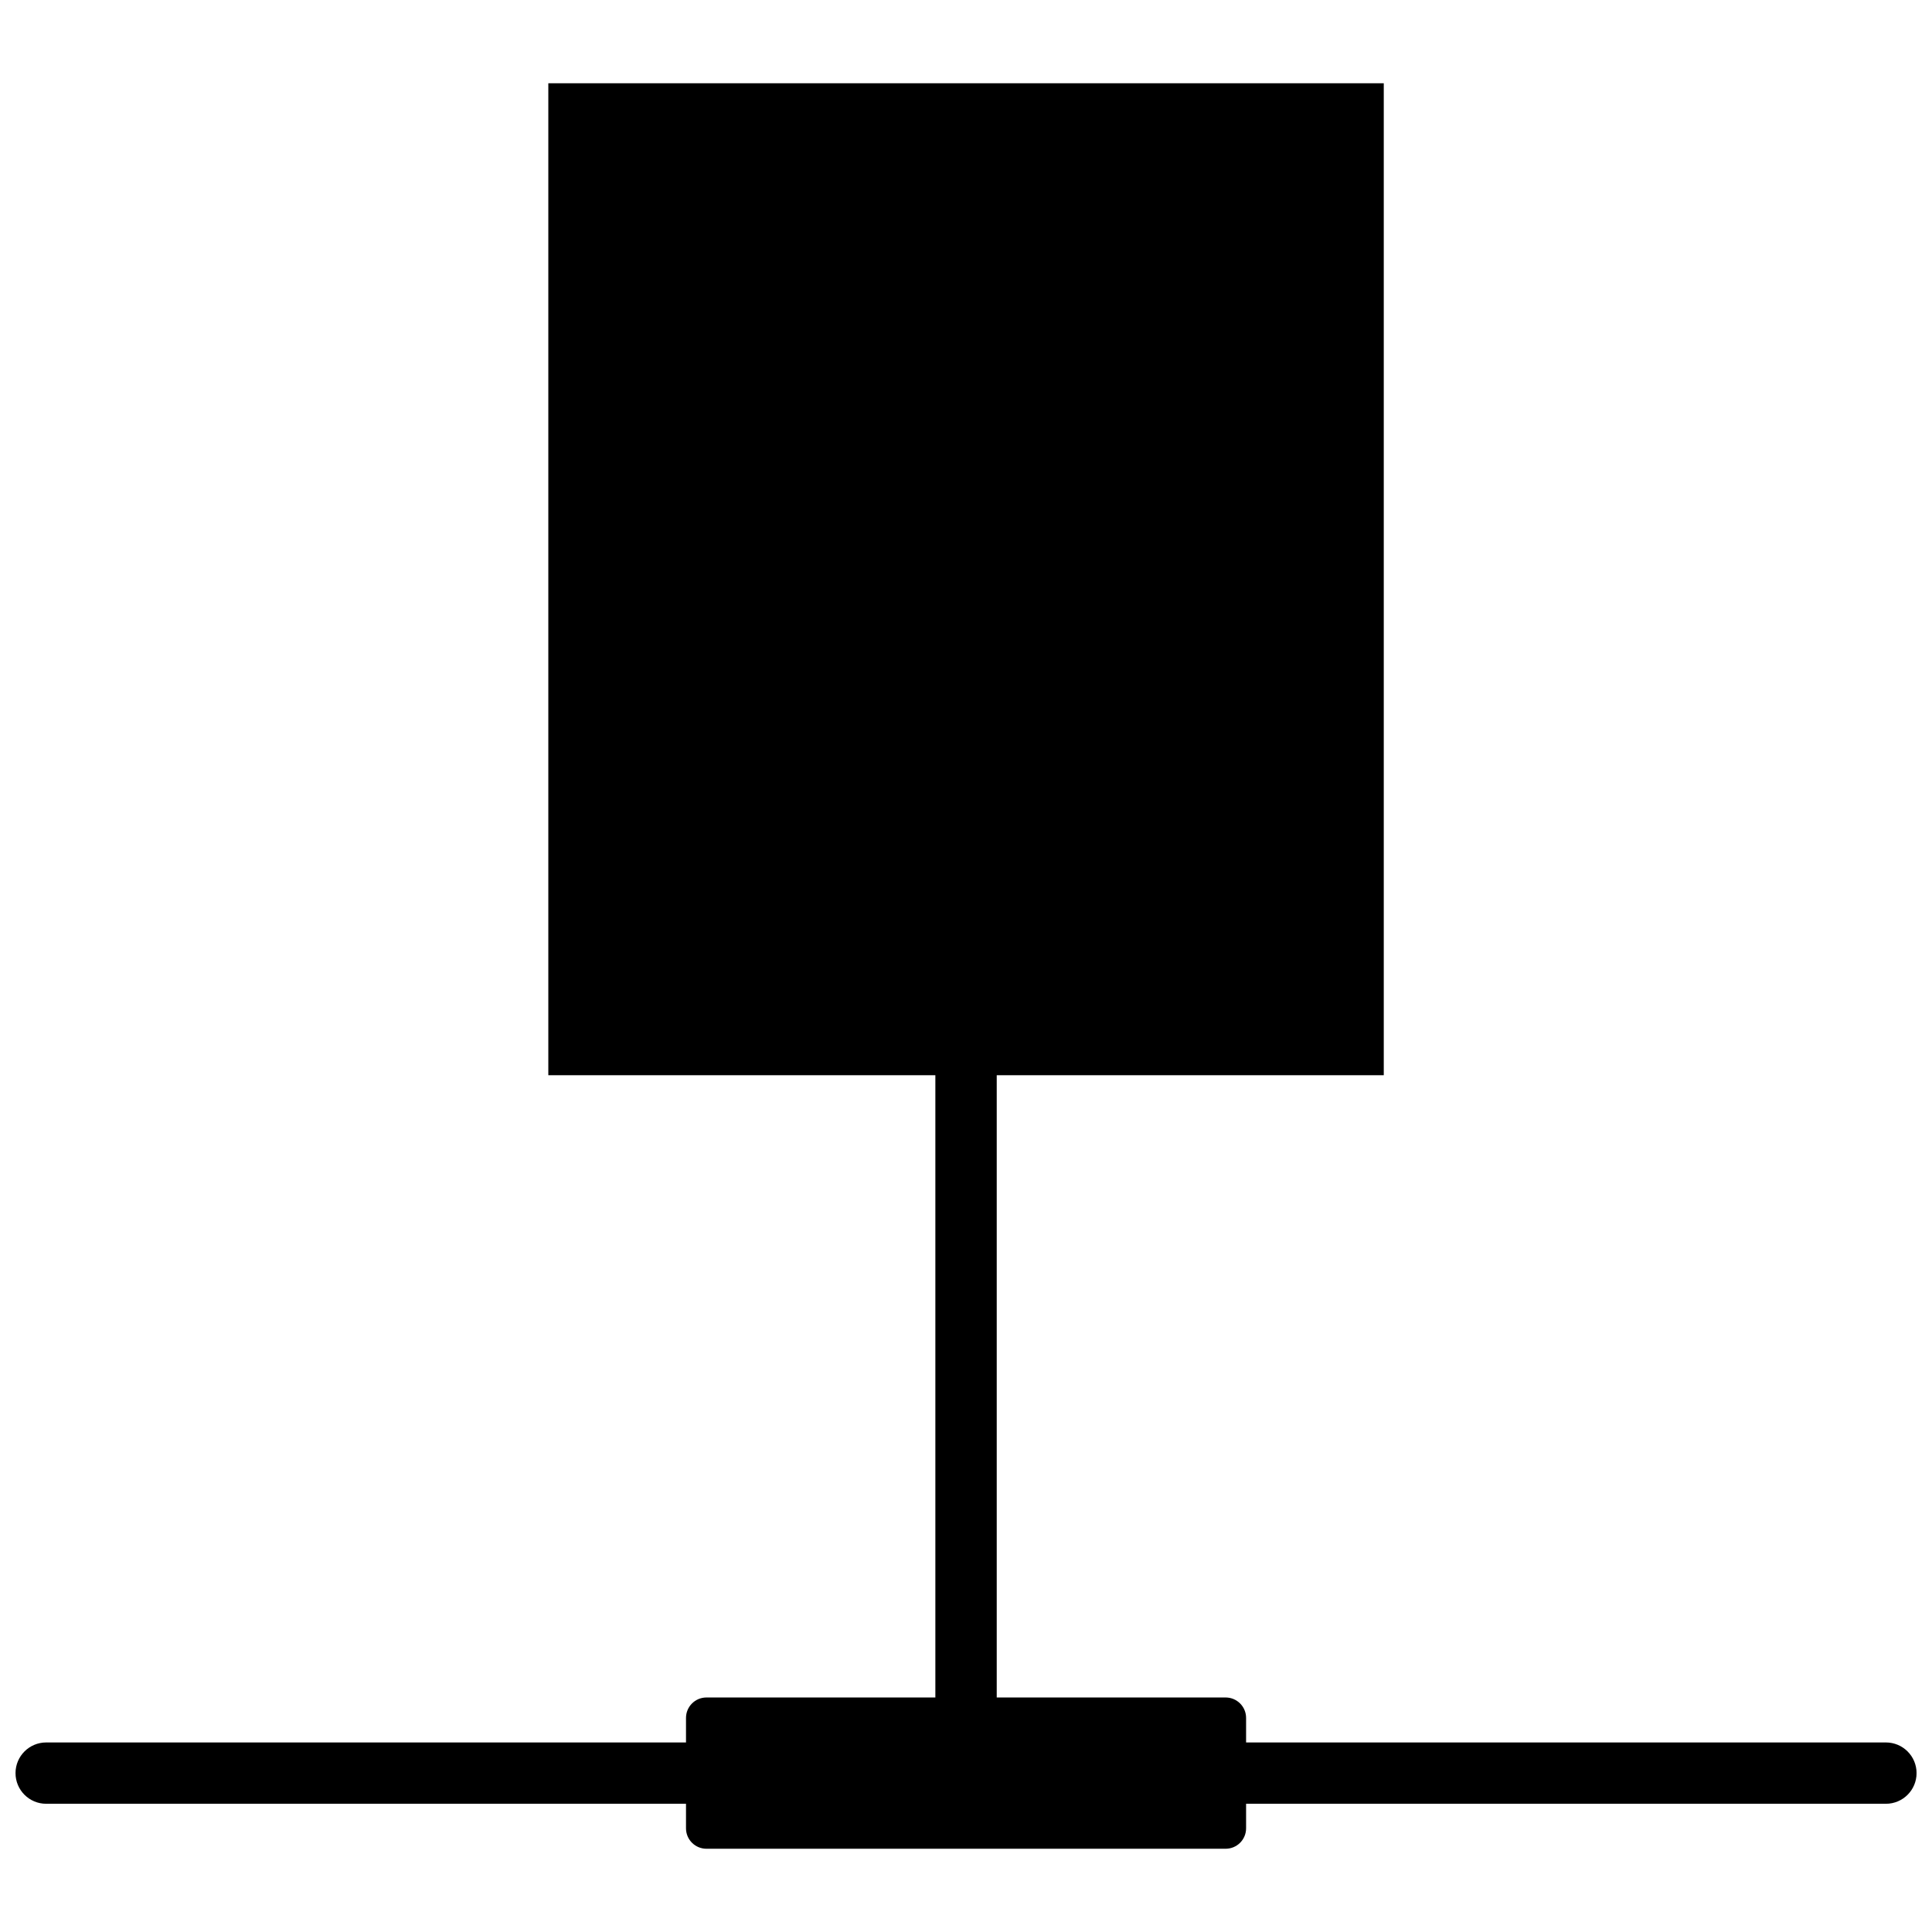 <?xml version="1.0" encoding="UTF-8"?>
<!-- The Best Svg Icon site in the world: iconSvg.co, Visit us! https://iconsvg.co -->
<svg width="800px" height="800px" version="1.1" viewBox="144 144 512 512" xmlns="http://www.w3.org/2000/svg">
 <defs>
  <clipPath id="a">
   <path d="m148.09 166h503.81v468h-503.81z"/>
  </clipPath>
 </defs>
 <g clip-path="url(#a)">
  <path d="m289.31 166.06v262.88h102.57v164.91h-60.668c-2.992 0-5.414 2.426-5.414 5.414v6.504h-169.56c-4.488 0-8.125 3.637-8.125 8.125s3.637 8.125 8.125 8.125h169.56v6.504c0 2.992 2.426 5.414 5.414 5.414h137.6c2.992 0 5.414-2.426 5.414-5.414v-6.504h169.56c4.488 0 8.125-3.637 8.125-8.125s-3.637-8.125-8.125-8.125h-169.56v-6.504c0-2.992-2.426-5.414-5.414-5.414h-60.668v-164.91h102.57v-262.88z"/>
 </g>
</svg>